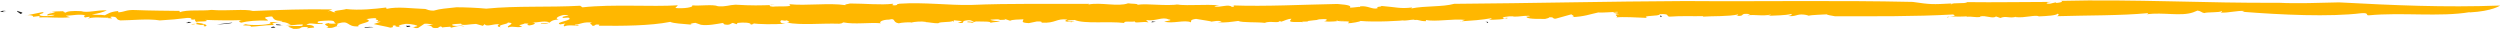 <svg width="261" height="4" viewBox="0 0 261 4" fill="none" xmlns="http://www.w3.org/2000/svg">
<path d="M0.639 1.152C-0.318 1.2 1.154 1.331 0.014 1.228C0.144 1.145 0.327 1.083 0.639 1.152Z" fill="#1E1E1E"/>
<path d="M257.833 1.269C254.75 1.793 250.687 1.269 247.308 1.6C246.913 1.621 247.412 1.31 246.518 1.379C243.243 1.786 238.084 1.545 234.097 1.228L234.338 1.145C233.578 1.083 232.65 1.359 231.846 1.317C231.838 1.262 232.103 1.241 231.916 1.165C231.713 1.331 230.461 1.241 230.12 1.365C229.801 1.303 229.834 1.172 229.422 1.103L228.962 1.29C227.682 1.731 225.852 1.255 224.103 1.49C224.186 1.448 224.36 1.414 224.221 1.372C221.415 1.641 217.904 1.593 214.767 1.69C214.892 1.621 215.008 1.503 214.823 1.428C214.669 1.621 213.699 1.676 212.858 1.71C212.479 1.51 211.415 1.897 210.429 1.786L210.513 1.745C209.784 1.952 209.431 1.621 208.84 1.876L208.377 1.717C208.057 2 207.323 1.572 206.721 1.717L206.741 1.772C206.174 1.841 205.876 1.697 205.351 1.745L205.3 1.71C204.066 1.786 203.35 1.628 203.379 1.848C202.945 1.669 204.575 1.765 203.895 1.51C199.837 1.738 195.652 1.697 191.567 1.697C191.103 1.607 190.807 1.579 190.702 1.497C190.294 1.538 189.165 1.538 188.793 1.648C188.929 1.648 188.529 1.538 188.313 1.524C187.57 1.441 187.501 1.765 186.685 1.669C187.01 1.607 187.12 1.538 187.012 1.455C186.316 1.628 185.384 1.6 184.561 1.655C184.69 1.621 184.887 1.593 184.857 1.524C183.958 1.717 183.215 1.483 182.426 1.607L182.722 1.476C181.451 1.324 182.346 1.745 181.248 1.648C181.513 1.607 181.418 1.559 181.467 1.503C180.443 1.738 178.787 1.662 177.764 1.738C177.826 1.717 177.81 1.683 177.81 1.683C176.695 1.71 175.533 1.641 174.308 1.738C173.862 1.683 174.453 1.428 173.275 1.476C173.318 1.731 171.274 1.579 171.97 1.869C170.964 1.828 169.371 1.731 168.7 1.821C169.153 1.724 168.209 1.51 169.046 1.483L168.414 1.331C168.508 1.228 169.064 1.365 168.863 1.234C168.443 1.241 167.221 1.345 166.848 1.303C166.072 1.462 165.358 1.752 164.1 1.786C164.691 1.69 163.763 1.503 164.165 1.462L162.411 1.952C161.992 1.965 162.32 1.752 161.715 1.814C161.747 1.883 161.483 1.924 161.298 1.979C161.14 1.952 159.56 2.041 159.377 1.793C159.193 1.697 160.058 1.738 159.596 1.648C158.822 1.648 158.789 1.738 158.015 1.738L158.001 1.703C157.49 1.669 156.496 1.814 157.051 1.952C157.406 1.959 156.917 1.8 157.441 1.876C157.082 2.021 156.183 2.062 155.411 2.069C155.674 2.028 155.643 1.959 155.748 1.89C154.709 2.09 153.609 2.152 152.449 2.234C152.431 2.352 152.882 2.014 153.053 2.083C151.566 1.917 149.982 2.317 148.746 2.076C148.949 2.055 148.857 2.248 148.842 2.214C148.126 2.2 148.159 2.028 147.691 2.09C147.646 1.986 147.106 2.124 146.626 2.152C146.377 2.228 146.501 2.103 146.919 2.09C146.25 2.179 143.572 2.331 142.025 2.186C142.054 2.255 141.074 2.434 140.72 2.428L140.86 2.269C140.536 2.172 139.669 2.283 139.609 2.145C138.85 2.338 142.533 1.979 141.505 2.131C141.241 2 140.075 2.379 140.296 2.165C139.582 2.165 138.89 2.352 138.208 2.2C138.406 2.228 138.788 1.979 138.212 1.993C137.197 2.021 137.924 2.069 137.101 2.124L136.584 2.186C136.55 2.338 135.676 2.165 136.055 2.338C135.93 2.214 134.58 2.414 134.685 2.159L134.826 1.959C134.388 1.972 134.108 2.172 133.762 2.262C133.704 2.241 133.59 2.2 133.612 2.172C133.541 2.476 132.564 2.145 132.042 2.386C131.121 2.283 129.704 2.379 129.269 2.186C128.562 2.276 127.915 2.393 127.109 2.324C127.27 2.297 127.491 2.29 127.536 2.221C127.031 2.131 126.906 2.214 126.442 2.262C126.545 2.214 125.428 2.083 124.865 1.972C124.161 2.062 124.403 2.228 124.332 2.331C123.688 2.028 122.347 2.524 121.542 2.248C121.785 2.207 122.568 2.097 121.983 2.021C121.339 1.717 120.687 2.241 119.65 2.097L119.904 2.345C119.444 2.186 118.378 2.49 118.485 2.234C118.139 2.324 117.263 2.152 117.377 2.4C115.675 2.193 113.238 2.524 112.192 2.083C111.949 2.124 111.34 2.083 111.463 2.207C111.869 2.345 112.029 2.11 112.179 2.207C111.96 2.214 111.913 2.283 111.889 2.317C111.36 2.262 110.943 2.241 111.443 2.041C110.265 1.89 110.229 2.455 108.732 2.365C108.799 2.262 108.686 2.228 108.248 2.241L107.416 2.414C106.446 2.372 106.865 2.186 106.841 2.014C106.323 2.041 105.688 2.034 105.455 2.165L104.826 1.952C105.284 2.11 104.4 2.055 104.157 2.097L104.4 2.055C104.304 1.986 103.706 2.028 103.403 2.055C103.474 2.159 104.084 2.207 104.418 2.234C104.153 2.31 103.742 2.29 103.39 2.379C103.506 2.214 102.546 2.262 102.134 2.241C101.661 2.207 101.601 2.393 101.464 2.386C101.451 2.297 100.693 2.372 101.061 2.248C101.222 2.221 101.429 2.331 101.696 2.255C101.384 2.193 101.42 2.034 100.775 2.152C100.289 2.234 100.9 2.483 99.977 2.379C100.22 2.338 100.265 2.269 100.452 2.207L99.588 2.117L99.551 2.269C99.435 2.228 99.515 2.214 99.461 2.193C99.203 2.352 98.141 2.241 97.945 2.428C97.509 2.441 97.028 2.324 96.612 2.303L96.691 2.29C96.182 2.2 95.506 2.262 95.078 2.365L95.102 2.331C94.824 2.317 94.166 2.345 93.82 2.434C93.117 2.317 93.583 1.855 92.807 2.048C92.095 2.048 91.691 2.331 91.977 2.428C90.695 2.324 89.244 2.572 88.056 2.338C87.873 2.4 87.989 2.441 87.609 2.476C85.727 2.414 83.639 2.655 82.142 2.359C82.688 2.297 82.178 2.207 82.168 2.117C81.718 2.255 81.627 1.972 81.466 2.214C81.511 2.352 81.466 2.421 81.996 2.476C80.874 2.552 79.17 2.552 78.546 2.421C78.858 2.483 78.617 2.524 78.372 2.572C78.454 2.352 77.626 2.317 77 2.393L76.911 2.531L76.505 2.393C76.264 2.434 76.239 2.676 75.619 2.545C75.587 2.49 75.552 2.441 75.438 2.4C74.789 2.51 73.877 2.697 73.176 2.586L72.601 2.386C72.302 2.407 71.796 2.524 72.324 2.586C71.126 2.469 70.352 2.455 69.973 2.283C67.909 2.697 64.913 2.717 62.511 2.683L62.582 2.579C61.937 2.483 62.246 2.759 61.797 2.683C62.005 2.586 61.306 2.476 61.812 2.359C60.889 2.255 60.623 2.531 60.023 2.579C59.932 2.71 60.505 2.497 60.389 2.662C60.285 2.71 59.113 2.559 58.969 2.759C58.739 2.683 58.919 2.531 59.042 2.448L58.478 2.545C57.789 2.31 60.05 2.124 59.327 1.834L58.806 1.869C58.312 1.662 60.18 1.634 58.877 1.559C58.312 1.655 57.826 1.952 58.331 2.034C57.153 2.09 57.786 2.51 56.519 2.497C56.173 2.379 57.532 2.469 57.289 2.303C56.693 2.145 56.091 2.393 55.562 2.338C56.151 2.414 55.653 2.614 55.272 2.655C54.627 2.559 55.691 2.462 54.777 2.448C54.627 2.565 53.788 2.648 54.513 2.731C54.183 2.993 53.563 2.655 53.066 2.862C52.769 2.676 54.005 2.434 53.003 2.345C53.162 2.524 51.765 2.586 52.296 2.848C51.903 2.8 51.861 2.655 52.147 2.545C51.585 2.434 50.786 2.869 50.601 2.517L50.409 2.697C50.233 2.634 49.981 2.593 49.695 2.497C49.2 2.497 48.102 2.745 48.147 2.469C47.987 2.497 46.86 2.483 47.295 2.676C47.997 2.793 48.102 2.538 48.493 2.793C47.998 2.586 47.482 2.821 47.076 2.89L47.011 2.786C46.77 2.828 46.213 2.807 46.063 2.917C46.248 2.855 46.151 2.786 45.959 2.759L45.706 2.917C44.723 3 45.475 2.634 44.518 2.683L45.243 2.559C45.084 2.586 44.76 2.434 44.303 2.483C44.125 2.628 43.792 2.807 43.639 2.924C43.101 2.986 43.398 2.759 42.869 2.91L43.563 2.731C43.668 2.683 43.096 2.49 42.376 2.49C41.917 2.538 41.203 2.752 41.928 2.834C41.568 2.834 41.062 2.745 41.348 2.641C40.531 2.69 41.455 2.8 40.75 2.89C40.462 2.793 39.563 2.648 39.021 2.51L39.757 2.262H39.268C39.902 2.062 38.947 2.11 39.304 1.903C38.97 1.869 38.564 1.945 38.242 1.993C39.219 2.324 37.147 2.448 37.43 2.752C36.09 2.834 36.592 2.014 35.195 2.49C35.423 2.565 34.765 2.8 35.608 2.71C34.776 2.676 35.043 3.014 34.06 2.89C34.789 2.765 33.279 2.579 34.33 2.4C34.26 2.503 34.916 2.476 35.079 2.448C34.734 2.331 35.15 2.145 34.296 2.145C33.776 2.172 33.063 2.179 33.165 2.338C33.187 2.51 33.961 2.317 33.627 2.497C32.59 2.559 32.418 2.29 31.989 2.6C32.643 2.579 32.808 2.759 32.795 2.876L32.034 2.952L32.182 2.834C30.963 2.752 31.822 3.041 30.638 3.014L30.084 2.786C30.365 2.586 31.804 2.876 31.593 2.552C30.825 2.538 30.569 2.703 29.844 2.621C30.006 2.593 30.227 2.586 30.386 2.559C30.111 2.545 29.835 2.124 28.739 2.372C28.173 2.469 28.588 2.49 28.576 2.607C27.341 2.641 26.973 2.765 26.178 2.786C26.341 2.552 24.773 2.765 25.65 2.524C26.055 2.662 27.84 2.648 28.278 2.428C27.829 2.152 29.248 2.469 29.513 2.186C28.521 2.186 28.57 1.903 28.411 1.724C28.135 1.71 27.869 1.786 27.706 1.814C27.59 1.979 27.948 1.979 27.97 2.152C26.866 2.103 25.801 2.2 25.194 2.365C24.824 2.283 24.942 2.11 25.378 2.097C24.064 2.145 22.658 2.124 21.411 2.076C22.217 2.352 20.019 2.138 20.568 2.372C21.237 2.434 21.811 2.628 21.444 2.752C21.025 2.731 21.456 2.634 21.282 2.572C20.749 2.724 20.454 2.331 19.932 2.572C21.132 2.483 20.166 2.234 20.387 2.021C19.52 2.145 20.423 1.869 19.567 1.869C18.703 1.986 17.645 2.083 16.684 2.131C15.479 1.924 13.633 2.131 12.557 2.131C11.995 2.021 12.376 1.779 11.765 1.738C11.049 1.738 12.298 2 11.236 1.89L11.337 1.841C11.016 1.897 9.392 1.676 9.077 2.028L9.405 1.765C9.207 1.745 9.022 1.8 8.859 1.828C8.852 1.745 8.62 1.662 8.943 1.607C8.288 1.428 7.567 1.634 6.855 1.641L7.313 1.8C6.093 1.924 5.278 1.765 4.1 1.821L4.134 1.669L3.433 1.759C3.603 1.614 2.96 1.517 2.59 1.641L4.413 1.269C4.919 1.359 3.86 1.455 4.178 1.607C4.448 1.738 5.539 1.697 5.715 1.552C5.298 1.538 5.276 1.565 4.953 1.621C4.816 1.407 5.45 1.414 5.764 1.276C5.544 1.283 5.234 1.221 5.187 1.29C5.617 1.186 6.05 1.172 6.766 1.165C6.28 1.248 7.03 1.297 6.846 1.359C6.904 1.172 7.587 1.11 8.471 1.165C9.104 1.379 10.133 1.028 11.159 1.083C10.744 1.276 10.213 1.428 9.588 1.503C10.231 1.6 10.304 1.503 10.949 1.593C11.261 1.448 11.484 1.234 12.323 1.152L12.368 1.29C13.13 1.221 13.13 1.014 14.099 1.048C15.759 1.117 17.467 1.117 18.732 1.138L18.779 1.276C19.484 0.979 21.128 1.165 22.076 1.034C23.691 1.172 25.581 0.903 26.41 1.145C29.257 1.034 31.747 0.931 34.698 0.986L34.202 1.193C34.731 1.041 34.544 1.31 35.063 1.283C34.466 1.117 35.782 1.069 36.148 0.945C37.462 1.103 39.15 0.931 40.313 0.786L40.359 0.924C41.537 0.662 42.941 0.89 44.408 0.938C44.576 0.993 44.843 1.124 45.278 1.11C46.074 0.883 46.49 0.903 47.656 0.759C48.508 0.759 49.891 0.814 50.757 0.903C53.963 0.586 57.237 0.786 60.568 0.6L60.809 0.765C64.039 0.414 68.012 0.731 70.771 0.552L70.504 0.834C71.369 0.924 72.474 0.759 72.255 0.559C73.121 0.641 74.417 0.421 74.968 0.655C75.855 0.71 76.052 0.524 76.788 0.49C78.563 0.593 79.221 0.572 80.892 0.517L80.478 0.497C80.295 0.559 80.279 0.676 80.694 0.697C81.318 0.621 82.989 0.772 82.367 0.434C84.152 0.628 86.53 0.276 88.269 0.538C88.12 0.448 88.558 0.428 88.743 0.365C90.309 0.365 91.955 0.545 93.206 0.393C93.456 0.441 92.809 0.552 93.447 0.559C93.824 0.524 93.456 0.441 93.92 0.386C96.457 0.214 99.058 0.565 101.366 0.517C105.467 0.338 109.747 0.428 113.678 0.4L113.633 0.469C114.949 0.214 116.721 0.731 117.771 0.345C118.082 0.407 118.96 0.372 118.728 0.503C119.775 0.324 121.662 0.676 123.177 0.441C123.038 0.441 122.958 0.448 122.798 0.476C124.328 0.628 125.679 0.421 127.293 0.559C127.13 0.586 126.831 0.607 126.784 0.676C127.408 0.807 128.261 0.393 128.604 0.717C128.961 0.717 128.858 0.552 128.638 0.565C132.176 0.69 135.95 0.483 139.629 0.414C142.267 0.607 139.791 0.959 141.871 0.717C142.042 0.779 141.995 0.593 142.024 0.662C142.828 0.572 143.276 1.028 143.836 0.855C143.606 0.655 144.208 0.745 144.224 0.621C145.835 0.752 146.16 0.931 147.432 0.779L147.336 0.883C148.828 0.586 150.555 0.745 151.815 0.4C160.042 0.338 167.926 0.145 175.946 0.11C183.874 0.172 191.637 0.021 199.688 0.2C201.575 0.476 201.717 0.469 203.788 0.359C203.705 0.4 203.574 0.414 203.714 0.455C203.817 0.228 205.173 0.434 205.371 0.221C208.347 0.262 211.089 0.2 214.152 0.2C213.668 0.228 213.425 0.407 214 0.393L214.602 0.248L214.699 0.31C215.093 0.276 215.522 0.165 215.116 0.09C222.81 -0.103 230.378 0.345 237.914 0.29C239.703 0.386 242.249 0.297 244.194 0.248C249.958 0.552 255.151 0.793 261.005 0.579C261.005 0.579 260.242 1.165 257.824 1.297L257.833 1.269Z" fill="#FFB700"/>
<path d="M1.791 1.131C1.996 1.241 2.666 1.303 2.131 1.455C2.066 1.352 1.72 1.227 1.791 1.131Z" fill="#1E1E1E"/>
<path d="M19.684 2.29C19.708 2.255 19.938 2.338 19.996 2.352C19.775 2.359 19.568 2.455 19.393 2.393C19.616 2.386 19.581 2.331 19.684 2.283V2.29Z" fill="#1E1E1E"/>
<path d="M24.259 2.358C24.19 2.462 23.211 2.538 22.633 2.551L24.259 2.358Z" fill="#1E1E1E"/>
<path d="M28.522 2.772C28.89 2.855 28.789 2.904 28.292 2.904C28.256 2.848 28.421 2.821 28.522 2.772Z" fill="#1E1E1E"/>
<path d="M28.824 2.545C29.18 2.545 29.354 2.6 29.527 2.662C29.513 2.579 28.706 2.717 28.824 2.545Z" fill="#1E1E1E"/>
<path d="M38.081 2.841C38.304 2.835 38.786 2.752 38.993 2.862C38.761 2.786 37.911 2.993 38.081 2.841Z" fill="#1E1E1E"/>
<path d="M42.381 2.689C42.52 2.689 42.577 2.717 42.738 2.689C42.992 2.738 42.723 2.807 42.508 2.82L42.381 2.696V2.689Z" fill="#1E1E1E"/>
<path d="M120.673 2.283L120.207 2.331L120.276 2.234L120.673 2.283Z" fill="#1E1E1E"/>
<path d="M154.979 2.276C155.443 2.214 155.301 2.373 155.379 2.386C154.96 2.393 155.533 2.262 154.979 2.276Z" fill="#1E1E1E"/>
<path d="M173.478 1.772L173.336 1.779L173.383 1.572L173.478 1.772Z" fill="#1E1E1E"/>
</svg>
